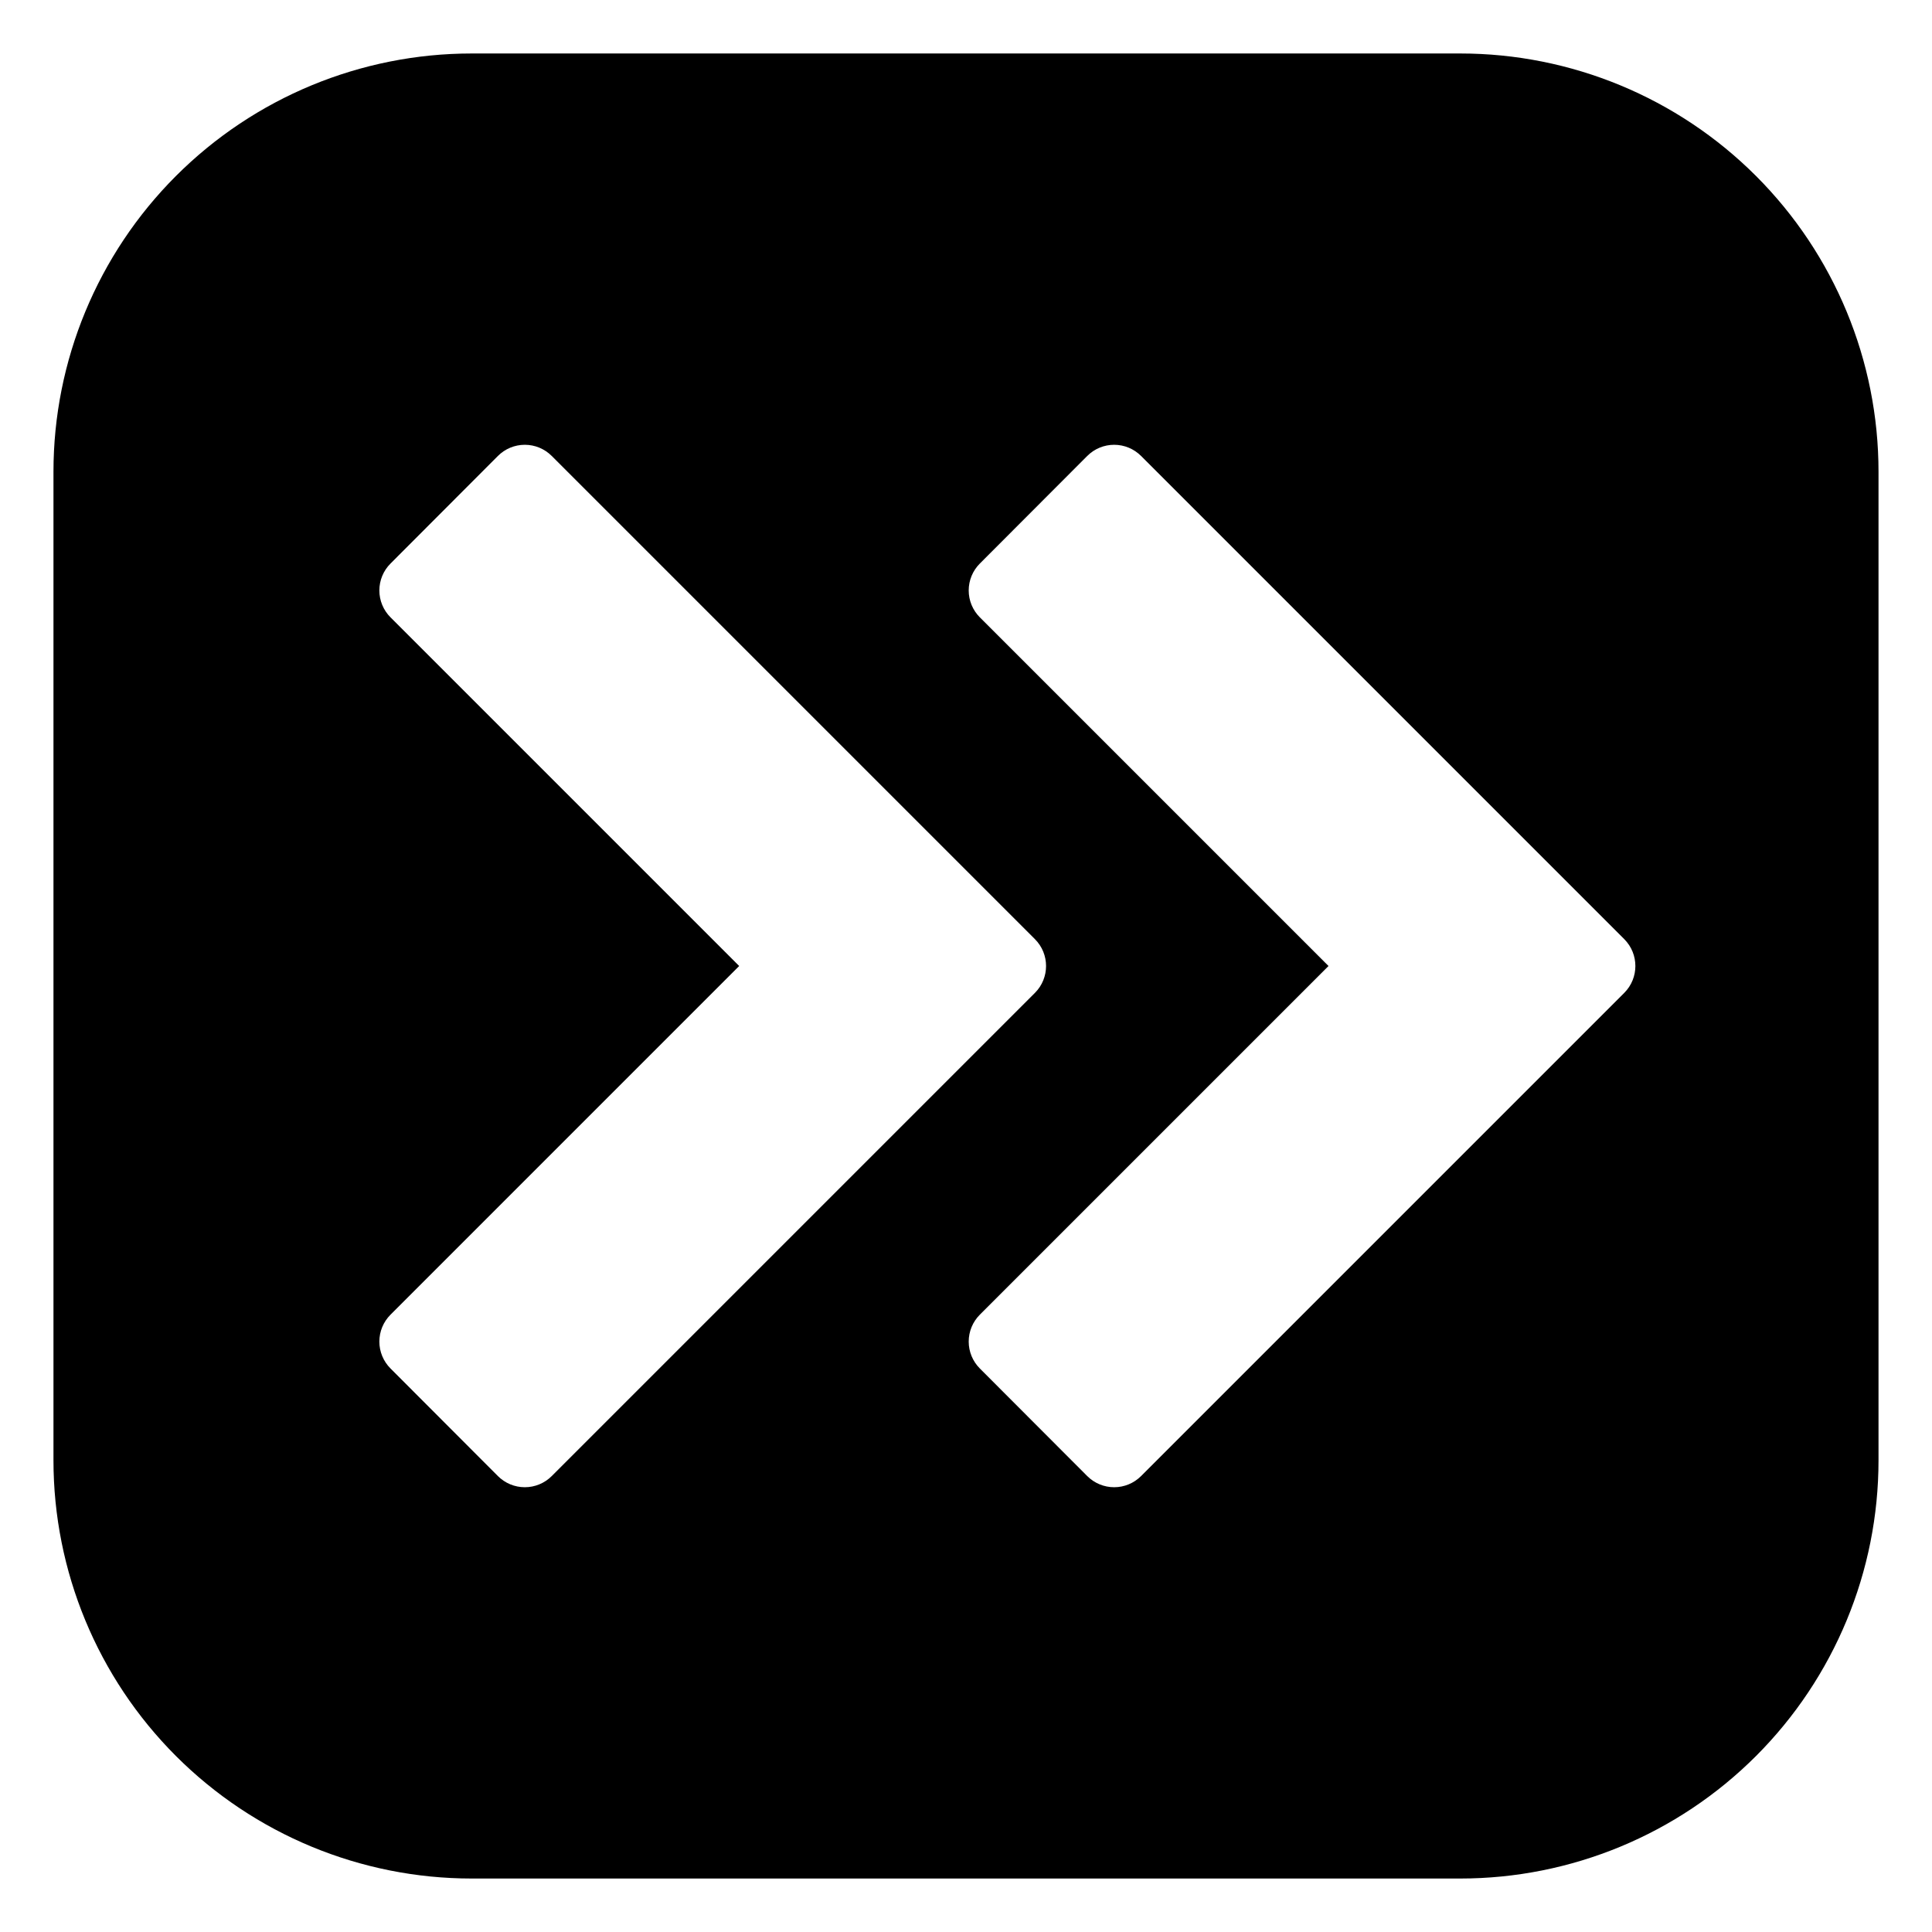 <?xml version="1.0" encoding="UTF-8"?>
<!-- Uploaded to: SVG Repo, www.svgrepo.com, Generator: SVG Repo Mixer Tools -->
<svg fill="#000000" width="800px" height="800px" version="1.1" viewBox="144 144 512 512" xmlns="http://www.w3.org/2000/svg">
 <path d="m158.17 269.01v261.98c0 29.398 11.676 57.59 32.461 78.375 20.785 20.785 48.98 32.465 78.375 32.465h261.98c29.398 0 57.59-11.68 78.375-32.465 20.785-20.785 32.465-48.977 32.465-78.375v-261.98c0-29.395-11.68-57.59-32.465-78.375-20.785-20.785-48.977-32.461-78.375-32.461h-261.98c-29.395 0-57.59 11.676-78.375 32.461-20.785 20.785-32.461 48.98-32.461 78.375zm245.5 223.39 92.398-92.398-92.398-92.398c-1.891-1.891-2.953-4.457-2.953-7.129 0-2.676 1.062-5.242 2.953-7.129l28.465-28.516c1.891-1.895 4.457-2.957 7.129-2.957 2.676 0 5.238 1.062 7.129 2.957l128.07 128.07c3.906 3.93 3.906 10.277 0 14.207l-128.07 128.07c-1.891 1.891-4.453 2.953-7.129 2.953-2.672 0-5.238-1.062-7.129-2.953l-28.465-28.516c-1.891-1.891-2.953-4.457-2.953-7.129 0-2.676 1.062-5.238 2.953-7.129zm-63.781-92.398-92.398-92.398c-1.895-1.891-2.957-4.457-2.957-7.129 0-2.676 1.062-5.242 2.957-7.129l28.465-28.516c1.891-1.895 4.453-2.957 7.129-2.957 2.676 0 5.238 1.062 7.129 2.957l128.07 128.07c3.91 3.93 3.91 10.277 0 14.207l-128.07 128.07c-1.891 1.891-4.453 2.953-7.129 2.953-2.676 0-5.238-1.062-7.129-2.953l-28.465-28.516c-1.895-1.891-2.957-4.457-2.957-7.129 0-2.676 1.062-5.238 2.957-7.129z"/>
</svg>